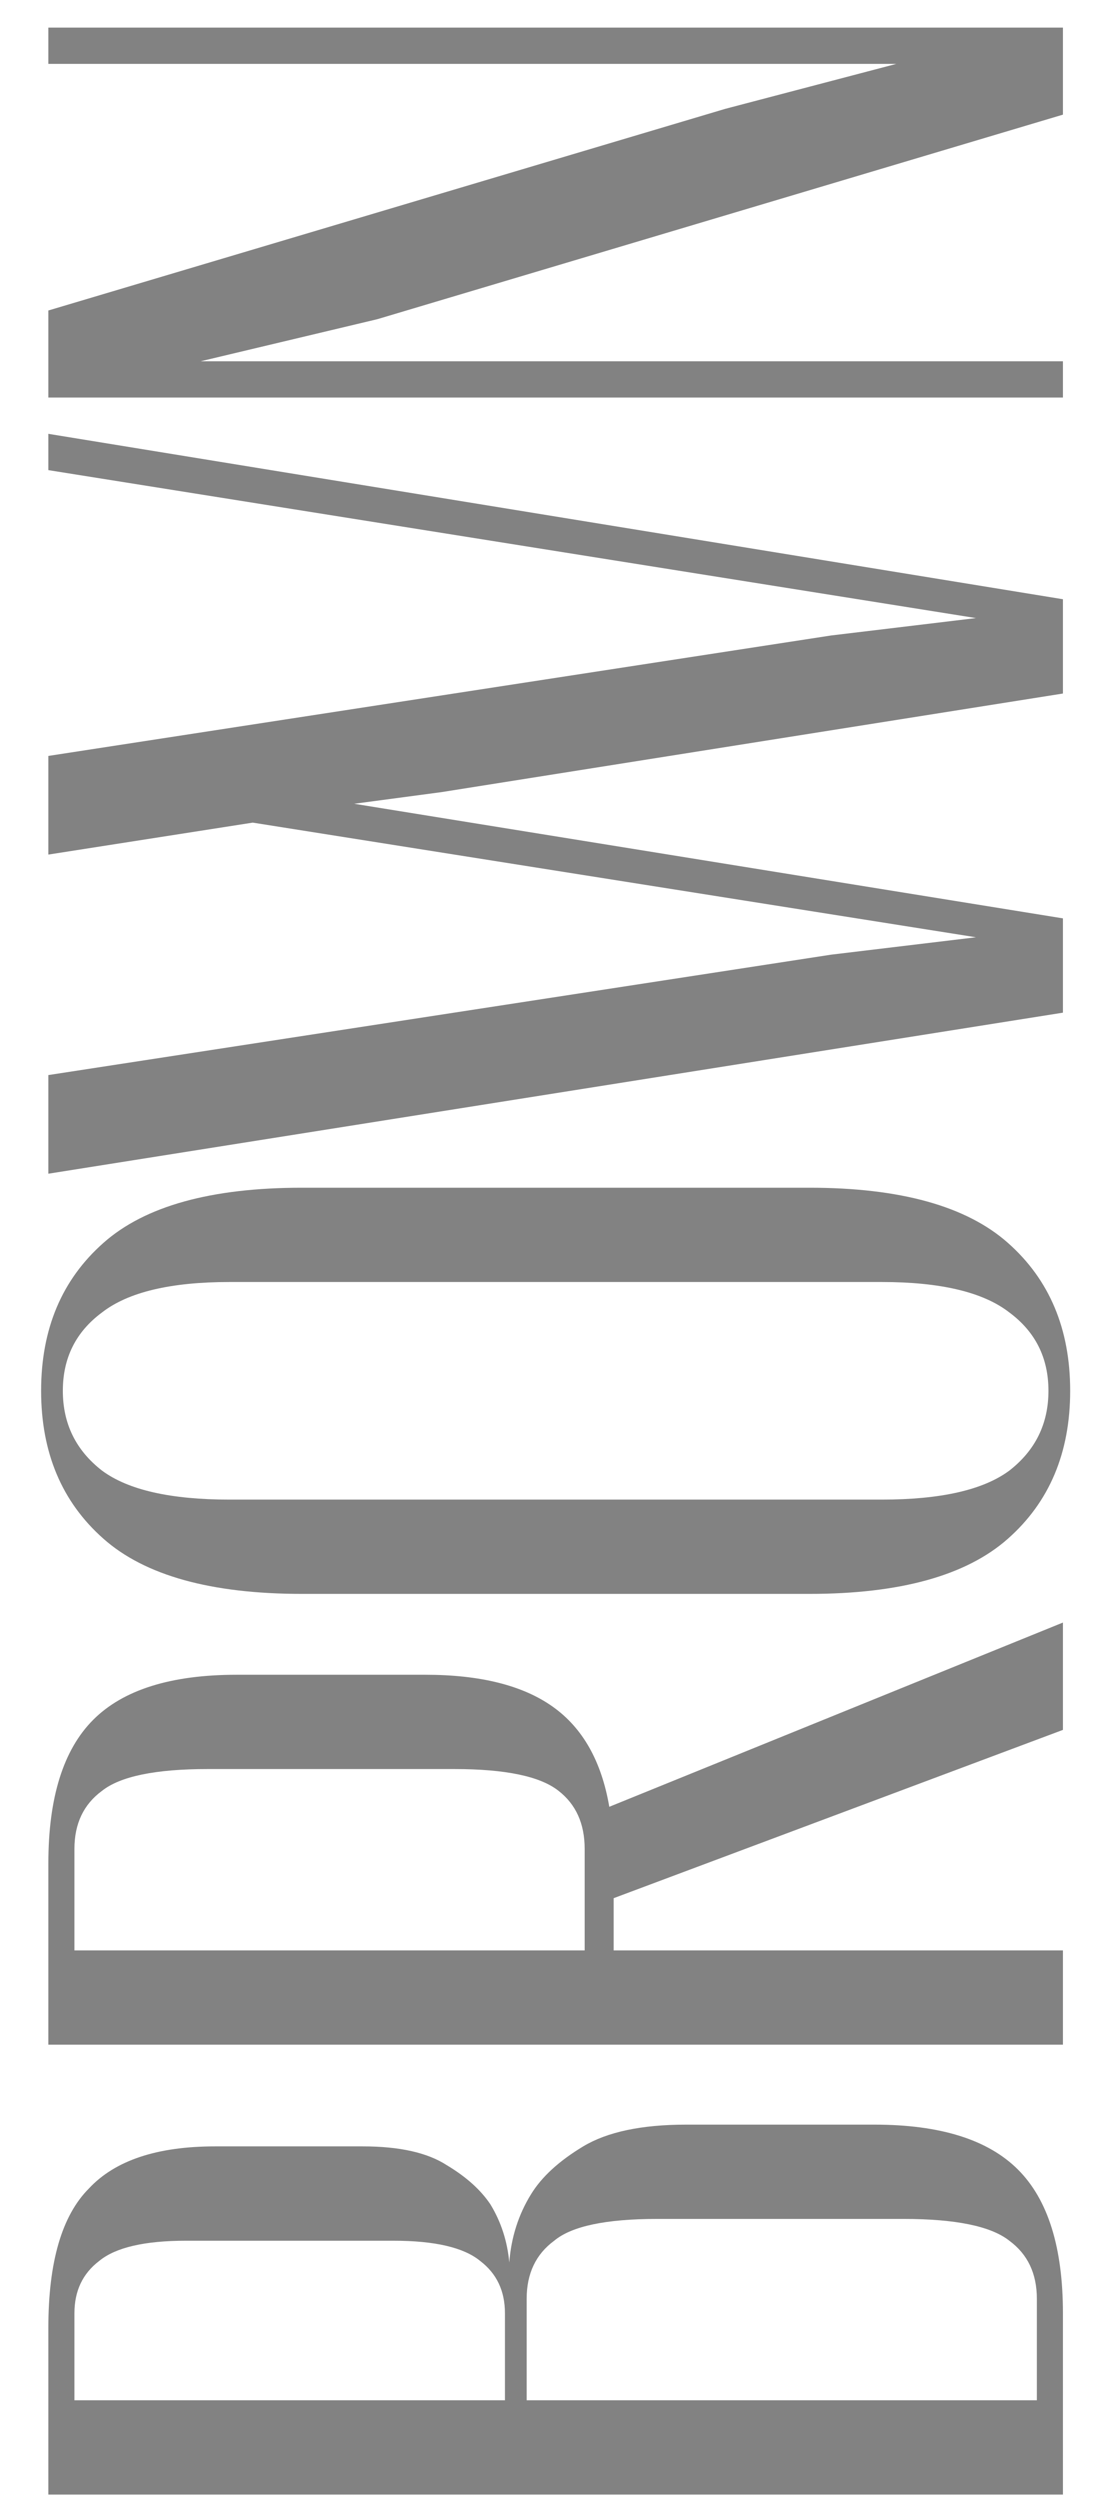 <?xml version="1.0" encoding="UTF-8"?> <svg xmlns="http://www.w3.org/2000/svg" width="22" height="50" viewBox="0 0 22 50" fill="none"><path d="M0.968 49.893L0.968 46.556C0.968 45.241 1.239 44.313 1.78 43.771C2.303 43.21 3.144 42.929 4.305 42.929H7.264C7.999 42.929 8.56 43.055 8.947 43.307C9.334 43.539 9.624 43.8 9.818 44.09C10.03 44.438 10.156 44.825 10.195 45.251C10.233 44.748 10.379 44.293 10.63 43.887C10.843 43.539 11.191 43.22 11.675 42.929C12.158 42.639 12.845 42.494 13.735 42.494H17.506C18.822 42.494 19.779 42.794 20.379 43.394C20.979 43.993 21.278 44.951 21.278 46.266V49.893H0.968ZM20.756 45.976C20.756 45.473 20.572 45.086 20.205 44.816C19.837 44.525 19.131 44.38 18.087 44.38H13.154C12.129 44.38 11.442 44.525 11.094 44.816C10.727 45.086 10.543 45.473 10.543 45.976V48.007H20.756V45.976ZM10.108 46.266C10.108 45.821 9.943 45.473 9.614 45.222C9.286 44.951 8.705 44.816 7.874 44.816H3.724C2.893 44.816 2.312 44.951 1.984 45.222C1.655 45.473 1.49 45.821 1.49 46.266L1.49 48.007H10.108V46.266ZM0.968 40.895L0.968 37.268C0.968 35.953 1.268 34.995 1.867 34.396C2.467 33.796 3.425 33.496 4.74 33.496H8.512C9.614 33.496 10.466 33.709 11.065 34.135C11.665 34.56 12.042 35.228 12.197 36.137L21.278 32.452V34.599L12.284 37.965V39.009H21.278V40.895H0.968ZM11.704 36.978C11.704 36.475 11.529 36.088 11.181 35.818C10.814 35.527 10.117 35.382 9.092 35.382H4.16C3.115 35.382 2.409 35.527 2.042 35.818C1.674 36.088 1.49 36.475 1.49 36.978V39.009H11.704L11.704 36.978ZM21.423 27.817C21.423 29.055 21.008 30.041 20.176 30.776C19.344 31.512 18.019 31.879 16.201 31.879H6.046C4.227 31.879 2.902 31.512 2.071 30.776C1.239 30.041 0.823 29.055 0.823 27.817C0.823 26.579 1.239 25.593 2.071 24.858C2.902 24.122 4.227 23.755 6.046 23.755H16.201C18.019 23.755 19.344 24.122 20.176 24.858C21.008 25.593 21.423 26.579 21.423 27.817ZM20.988 27.817C20.988 27.159 20.727 26.637 20.205 26.25C19.683 25.844 18.831 25.641 17.651 25.641H4.595C3.415 25.641 2.564 25.844 2.042 26.25C1.519 26.637 1.258 27.159 1.258 27.817C1.258 28.475 1.519 29.007 2.042 29.413C2.564 29.8 3.415 29.993 4.595 29.993H17.651C18.831 29.993 19.683 29.8 20.205 29.413C20.727 29.007 20.988 28.475 20.988 27.817ZM0.968 23.475L0.968 21.502L16.636 19.094L19.537 18.746L5.059 16.453L0.968 17.092L0.968 15.119L16.636 12.71L19.537 12.362L0.968 9.403V8.677L21.278 11.985V13.871L8.831 15.844L7.09 16.076L21.278 18.368V20.254L0.968 23.475ZM0.968 7.951L0.968 6.21L14.518 2.177L17.942 1.278H0.968V0.552H21.278V2.293L7.554 6.384L4.015 7.226H21.278V7.951H0.968Z" fill="black" fill-opacity="0.49"></path></svg> 